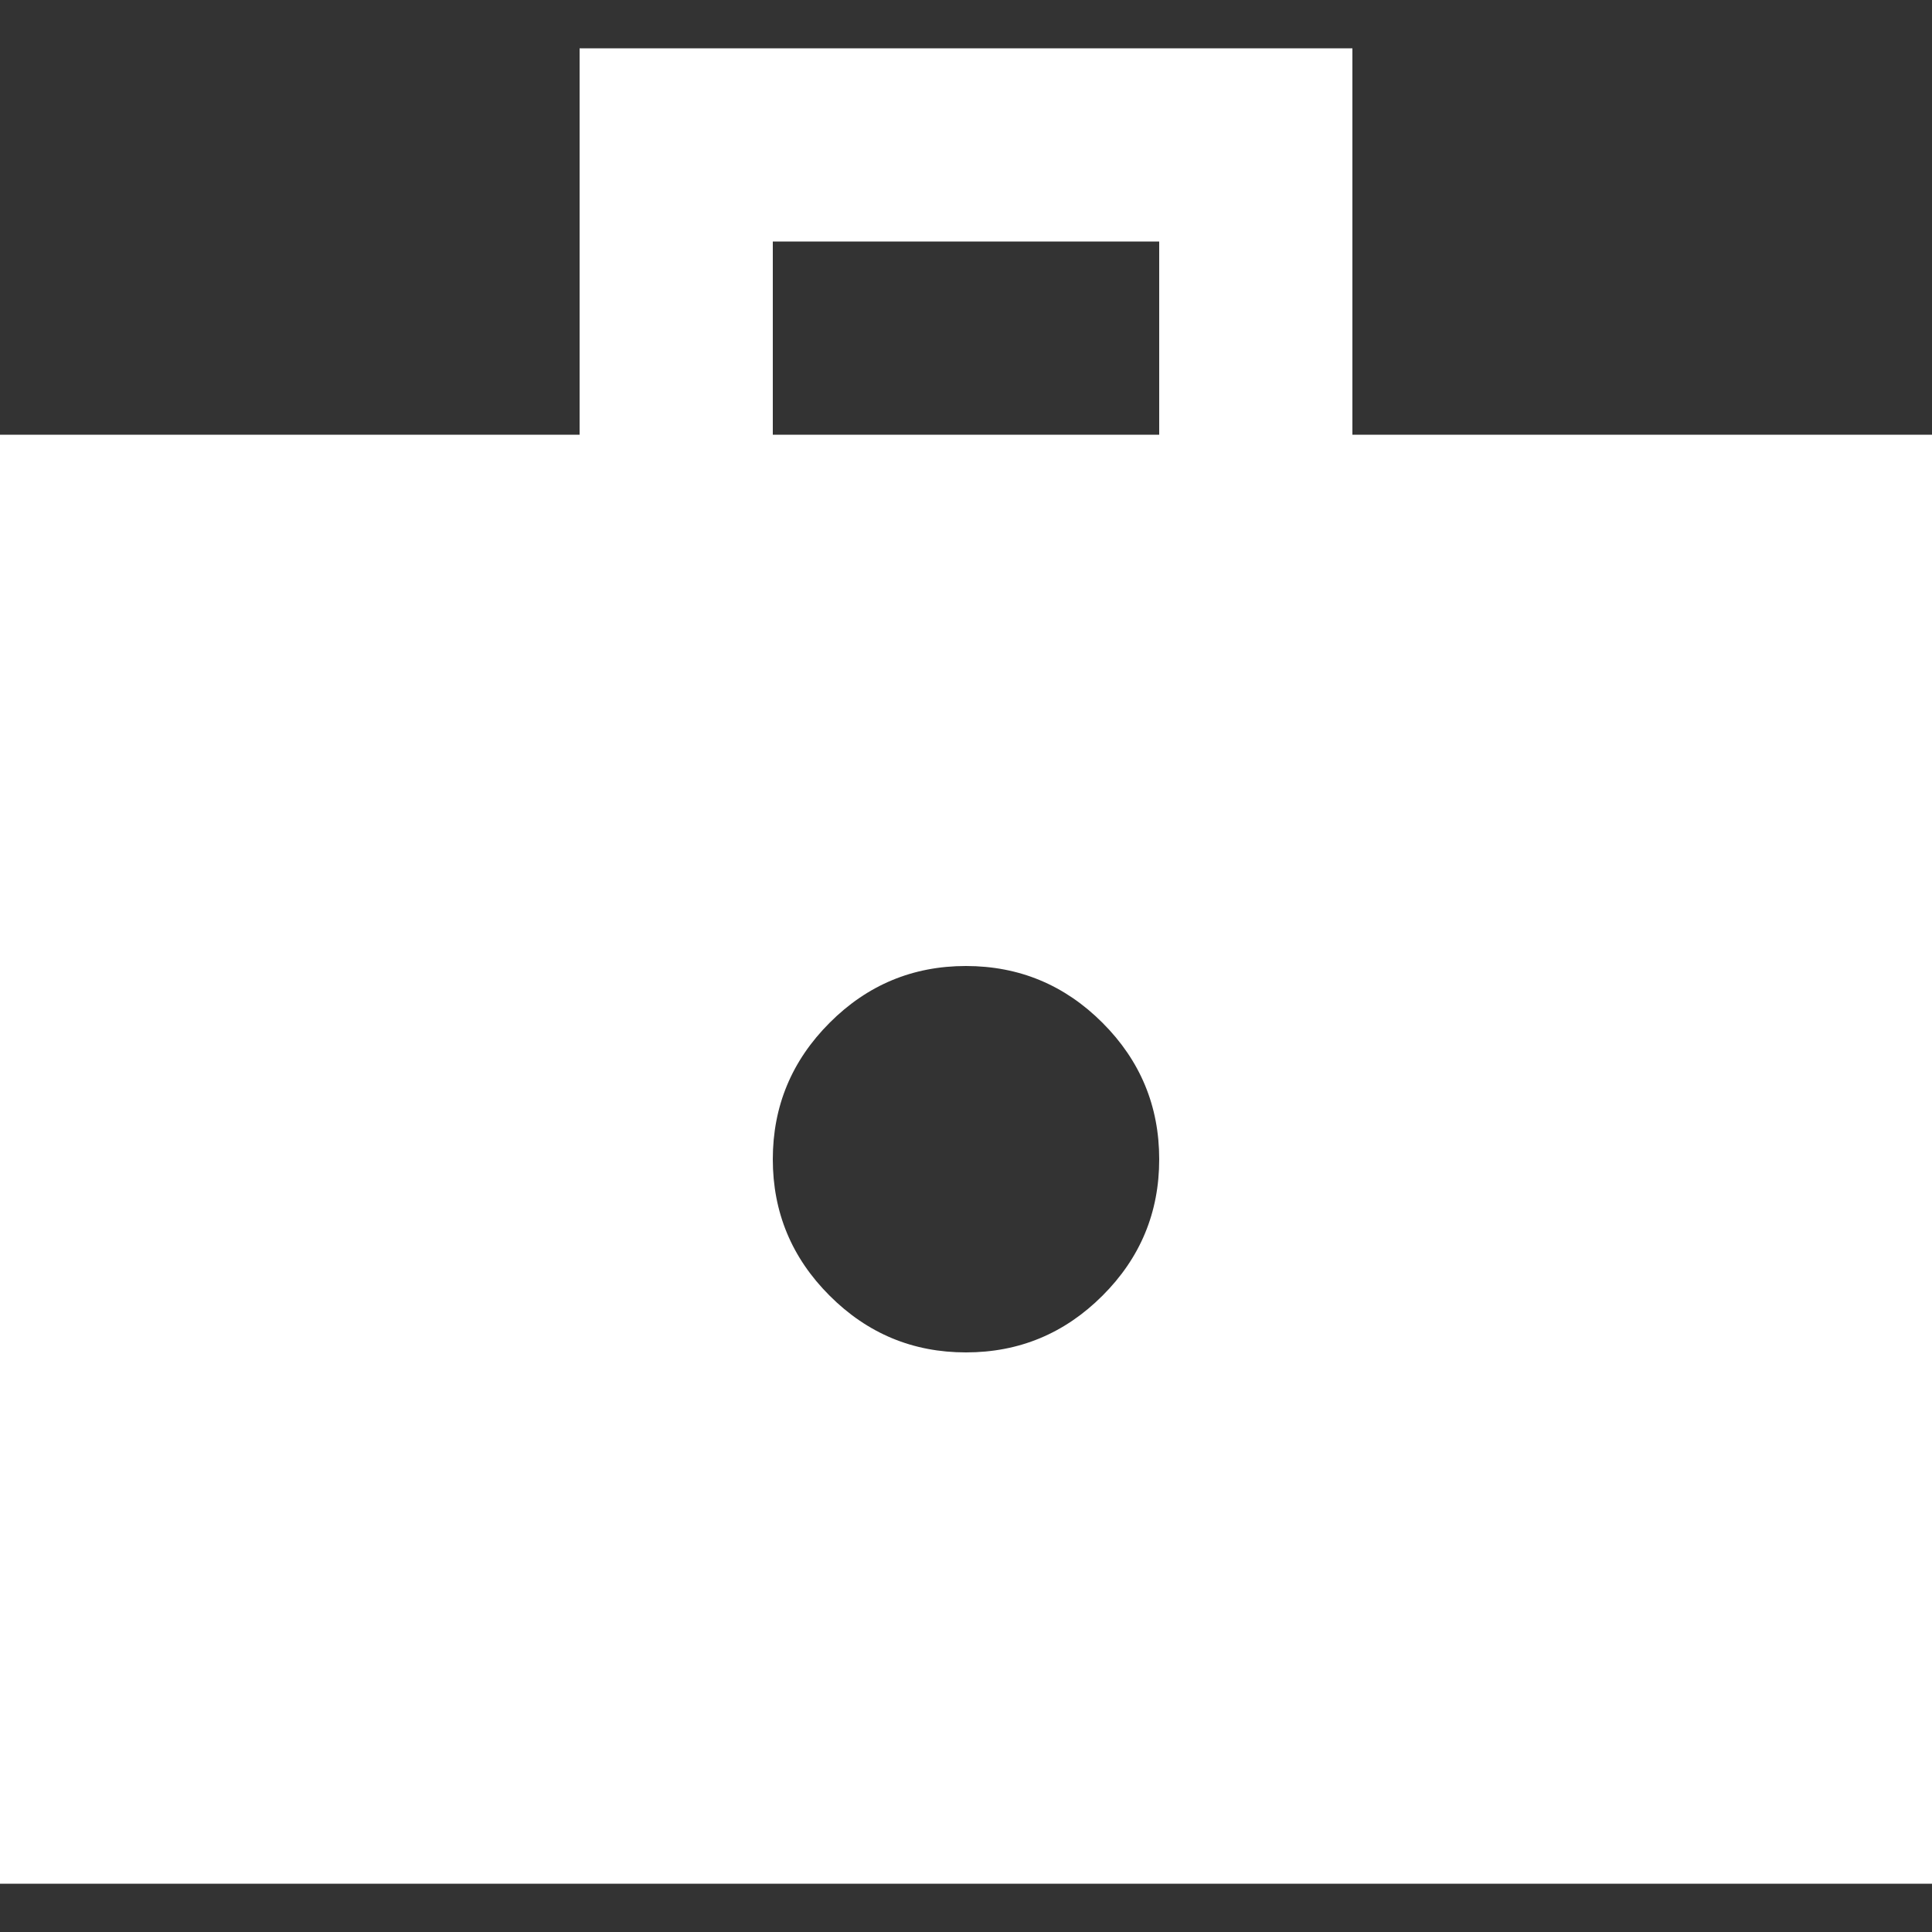 <svg width="39" height="39" viewBox="0 0 39 39" fill="none" xmlns="http://www.w3.org/2000/svg">
<rect x="0" y="0" width="39" height="39" fill="#333333" stroke="none"/>
<path id="Vector" d="M19.5 27.3C20.573 27.3 21.491 26.918 22.255 26.155C23.02 25.392 23.401 24.473 23.4 23.4C23.4 22.327 23.018 21.409 22.255 20.646C21.492 19.883 20.574 19.501 19.5 19.5C18.427 19.5 17.51 19.882 16.747 20.646C15.983 21.411 15.601 22.328 15.6 23.4C15.6 24.472 15.982 25.391 16.747 26.155C17.511 26.919 18.429 27.301 19.5 27.3ZM0 38.025V8.775H11.7V0.975H27.3V8.775H39V38.025H0ZM15.6 8.775H23.4V4.875H15.6V8.775Z" fill="white"/>
</svg>
